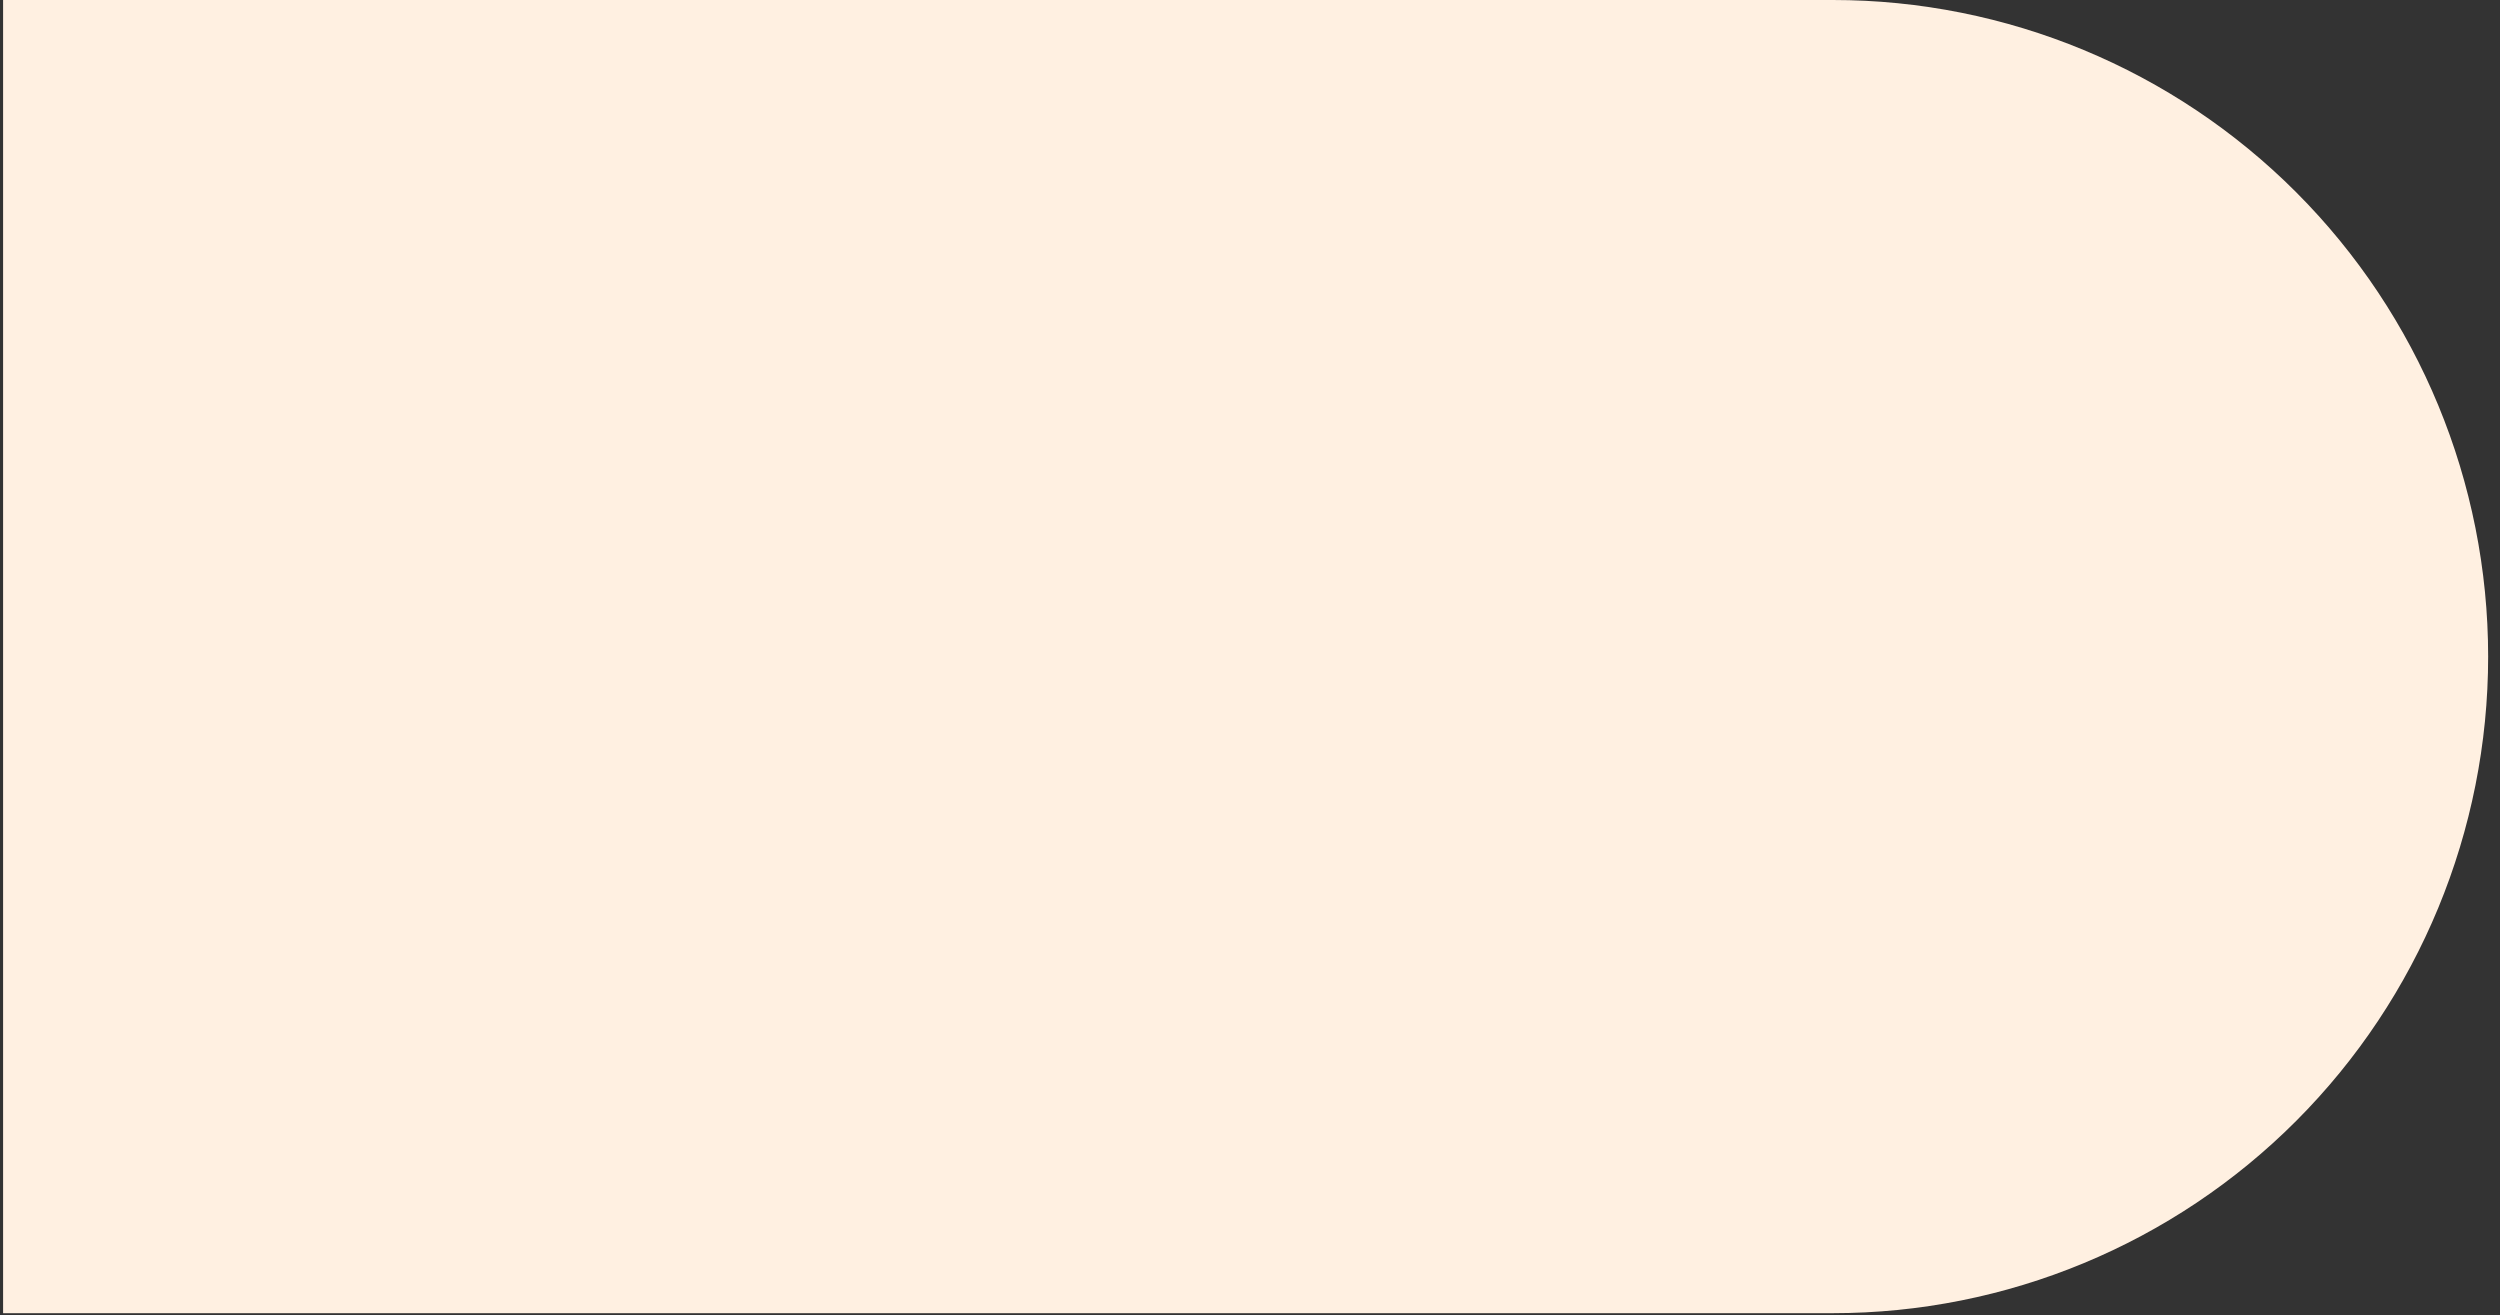 <svg width="173" height="91" viewBox="0 0 173 91" fill="none" xmlns="http://www.w3.org/2000/svg">
<rect x="0" y="0" width="173" height="91" fill="#333333" stroke="none"/>
<path d="M126.836 0L0.214 0L0.214 90.872L126.836 90.872C138.862 90.872 150.396 86.085 158.899 77.564C167.403 69.043 172.18 57.486 172.18 45.436C172.18 33.386 167.403 21.829 158.899 13.308C150.396 4.787 138.862 0 126.836 0Z" fill="#FFF0E1"/>
</svg>
